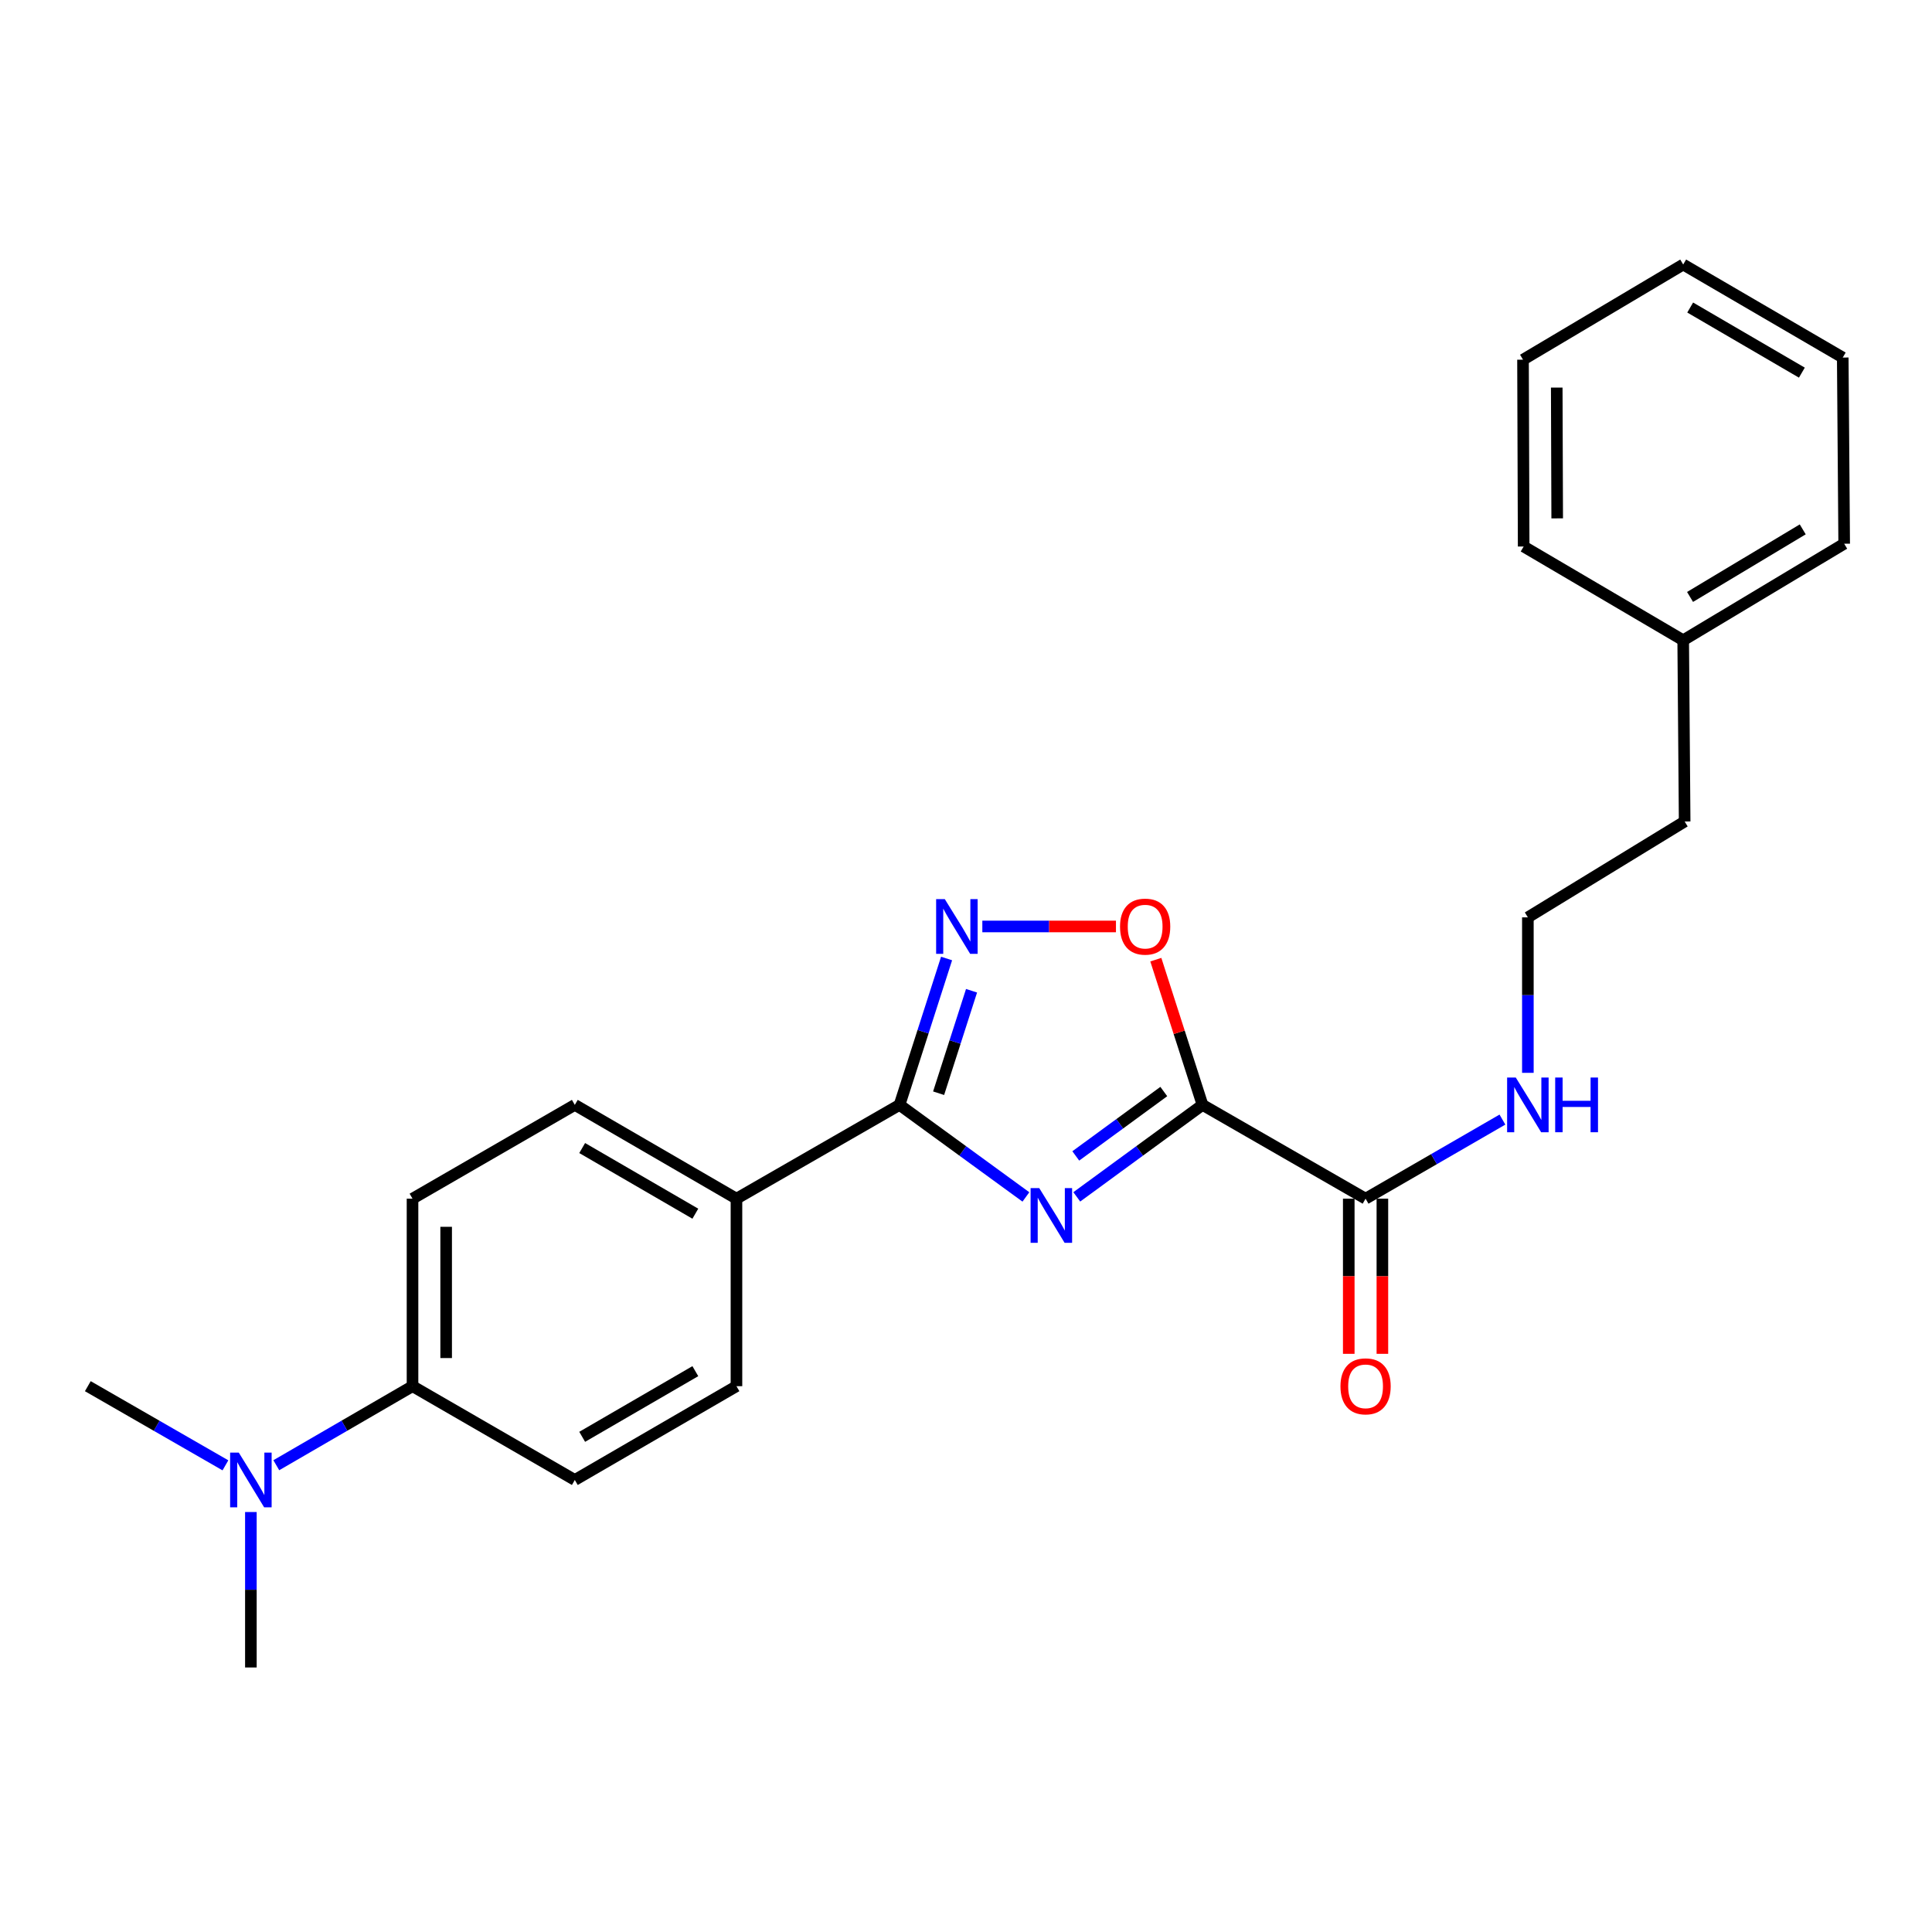 <?xml version='1.0' encoding='iso-8859-1'?>
<svg version='1.1' baseProfile='full'
              xmlns='http://www.w3.org/2000/svg'
                      xmlns:rdkit='http://www.rdkit.org/xml'
                      xmlns:xlink='http://www.w3.org/1999/xlink'
                  xml:space='preserve'
width='1000px' height='1000px' viewBox='0 0 1000 1000'>
<!-- END OF HEADER -->
<rect style='opacity:1.0;fill:#FFFFFF;stroke:none' width='1000' height='1000' x='0' y='0'> </rect>
<path class='bond-0' d='M 557.342,619.499 L 589.88,595.692' style='fill:none;fill-rule:evenodd;stroke:#0000FF;stroke-width:6px;stroke-linecap:butt;stroke-linejoin:miter;stroke-opacity:1' />
<path class='bond-0' d='M 589.88,595.692 L 622.418,571.886' style='fill:none;fill-rule:evenodd;stroke:#000000;stroke-width:6px;stroke-linecap:butt;stroke-linejoin:miter;stroke-opacity:1' />
<path class='bond-0' d='M 556.824,598.307 L 579.601,581.643' style='fill:none;fill-rule:evenodd;stroke:#0000FF;stroke-width:6px;stroke-linecap:butt;stroke-linejoin:miter;stroke-opacity:1' />
<path class='bond-0' d='M 579.601,581.643 L 602.377,564.978' style='fill:none;fill-rule:evenodd;stroke:#000000;stroke-width:6px;stroke-linecap:butt;stroke-linejoin:miter;stroke-opacity:1' />
<path class='bond-1' d='M 531.007,619.535 L 498.304,595.71' style='fill:none;fill-rule:evenodd;stroke:#0000FF;stroke-width:6px;stroke-linecap:butt;stroke-linejoin:miter;stroke-opacity:1' />
<path class='bond-1' d='M 498.304,595.71 L 465.6,571.886' style='fill:none;fill-rule:evenodd;stroke:#000000;stroke-width:6px;stroke-linecap:butt;stroke-linejoin:miter;stroke-opacity:1' />
<path class='bond-3' d='M 622.418,571.886 L 610.335,534.303' style='fill:none;fill-rule:evenodd;stroke:#000000;stroke-width:6px;stroke-linecap:butt;stroke-linejoin:miter;stroke-opacity:1' />
<path class='bond-3' d='M 610.335,534.303 L 598.252,496.721' style='fill:none;fill-rule:evenodd;stroke:#FF0000;stroke-width:6px;stroke-linecap:butt;stroke-linejoin:miter;stroke-opacity:1' />
<path class='bond-4' d='M 622.418,571.886 L 706.818,620.435' style='fill:none;fill-rule:evenodd;stroke:#000000;stroke-width:6px;stroke-linecap:butt;stroke-linejoin:miter;stroke-opacity:1' />
<path class='bond-2' d='M 465.6,571.886 L 477.775,534.003' style='fill:none;fill-rule:evenodd;stroke:#000000;stroke-width:6px;stroke-linecap:butt;stroke-linejoin:miter;stroke-opacity:1' />
<path class='bond-2' d='M 477.775,534.003 L 489.95,496.121' style='fill:none;fill-rule:evenodd;stroke:#0000FF;stroke-width:6px;stroke-linecap:butt;stroke-linejoin:miter;stroke-opacity:1' />
<path class='bond-2' d='M 485.825,565.848 L 494.348,539.33' style='fill:none;fill-rule:evenodd;stroke:#000000;stroke-width:6px;stroke-linecap:butt;stroke-linejoin:miter;stroke-opacity:1' />
<path class='bond-2' d='M 494.348,539.33 L 502.871,512.812' style='fill:none;fill-rule:evenodd;stroke:#0000FF;stroke-width:6px;stroke-linecap:butt;stroke-linejoin:miter;stroke-opacity:1' />
<path class='bond-5' d='M 465.6,571.886 L 381.19,620.435' style='fill:none;fill-rule:evenodd;stroke:#000000;stroke-width:6px;stroke-linecap:butt;stroke-linejoin:miter;stroke-opacity:1' />
<path class='bond-24' d='M 508.457,479.536 L 543.039,479.536' style='fill:none;fill-rule:evenodd;stroke:#0000FF;stroke-width:6px;stroke-linecap:butt;stroke-linejoin:miter;stroke-opacity:1' />
<path class='bond-24' d='M 543.039,479.536 L 577.621,479.536' style='fill:none;fill-rule:evenodd;stroke:#FF0000;stroke-width:6px;stroke-linecap:butt;stroke-linejoin:miter;stroke-opacity:1' />
<path class='bond-8' d='M 698.114,620.435 L 698.114,660.587' style='fill:none;fill-rule:evenodd;stroke:#000000;stroke-width:6px;stroke-linecap:butt;stroke-linejoin:miter;stroke-opacity:1' />
<path class='bond-8' d='M 698.114,660.587 L 698.114,700.739' style='fill:none;fill-rule:evenodd;stroke:#FF0000;stroke-width:6px;stroke-linecap:butt;stroke-linejoin:miter;stroke-opacity:1' />
<path class='bond-8' d='M 715.522,620.435 L 715.522,660.587' style='fill:none;fill-rule:evenodd;stroke:#000000;stroke-width:6px;stroke-linecap:butt;stroke-linejoin:miter;stroke-opacity:1' />
<path class='bond-8' d='M 715.522,660.587 L 715.522,700.739' style='fill:none;fill-rule:evenodd;stroke:#FF0000;stroke-width:6px;stroke-linecap:butt;stroke-linejoin:miter;stroke-opacity:1' />
<path class='bond-9' d='M 706.818,620.435 L 742.237,599.965' style='fill:none;fill-rule:evenodd;stroke:#000000;stroke-width:6px;stroke-linecap:butt;stroke-linejoin:miter;stroke-opacity:1' />
<path class='bond-9' d='M 742.237,599.965 L 777.656,579.495' style='fill:none;fill-rule:evenodd;stroke:#0000FF;stroke-width:6px;stroke-linecap:butt;stroke-linejoin:miter;stroke-opacity:1' />
<path class='bond-10' d='M 381.19,620.435 L 381.19,717.485' style='fill:none;fill-rule:evenodd;stroke:#000000;stroke-width:6px;stroke-linecap:butt;stroke-linejoin:miter;stroke-opacity:1' />
<path class='bond-11' d='M 381.19,620.435 L 297.524,571.886' style='fill:none;fill-rule:evenodd;stroke:#000000;stroke-width:6px;stroke-linecap:butt;stroke-linejoin:miter;stroke-opacity:1' />
<path class='bond-11' d='M 359.903,628.21 L 301.337,594.225' style='fill:none;fill-rule:evenodd;stroke:#000000;stroke-width:6px;stroke-linecap:butt;stroke-linejoin:miter;stroke-opacity:1' />
<path class='bond-6' d='M 213.52,717.485 L 213.52,620.435' style='fill:none;fill-rule:evenodd;stroke:#000000;stroke-width:6px;stroke-linecap:butt;stroke-linejoin:miter;stroke-opacity:1' />
<path class='bond-6' d='M 230.928,702.928 L 230.928,634.993' style='fill:none;fill-rule:evenodd;stroke:#000000;stroke-width:6px;stroke-linecap:butt;stroke-linejoin:miter;stroke-opacity:1' />
<path class='bond-7' d='M 213.52,717.485 L 178.267,737.942' style='fill:none;fill-rule:evenodd;stroke:#000000;stroke-width:6px;stroke-linecap:butt;stroke-linejoin:miter;stroke-opacity:1' />
<path class='bond-7' d='M 178.267,737.942 L 143.013,758.399' style='fill:none;fill-rule:evenodd;stroke:#0000FF;stroke-width:6px;stroke-linecap:butt;stroke-linejoin:miter;stroke-opacity:1' />
<path class='bond-25' d='M 213.52,717.485 L 297.524,766.035' style='fill:none;fill-rule:evenodd;stroke:#000000;stroke-width:6px;stroke-linecap:butt;stroke-linejoin:miter;stroke-opacity:1' />
<path class='bond-16' d='M 116.681,758.457 L 81.068,737.971' style='fill:none;fill-rule:evenodd;stroke:#0000FF;stroke-width:6px;stroke-linecap:butt;stroke-linejoin:miter;stroke-opacity:1' />
<path class='bond-16' d='M 81.068,737.971 L 45.455,717.485' style='fill:none;fill-rule:evenodd;stroke:#000000;stroke-width:6px;stroke-linecap:butt;stroke-linejoin:miter;stroke-opacity:1' />
<path class='bond-17' d='M 129.855,782.621 L 129.855,822.853' style='fill:none;fill-rule:evenodd;stroke:#0000FF;stroke-width:6px;stroke-linecap:butt;stroke-linejoin:miter;stroke-opacity:1' />
<path class='bond-17' d='M 129.855,822.853 L 129.855,863.085' style='fill:none;fill-rule:evenodd;stroke:#000000;stroke-width:6px;stroke-linecap:butt;stroke-linejoin:miter;stroke-opacity:1' />
<path class='bond-14' d='M 790.822,555.299 L 790.822,515.063' style='fill:none;fill-rule:evenodd;stroke:#0000FF;stroke-width:6px;stroke-linecap:butt;stroke-linejoin:miter;stroke-opacity:1' />
<path class='bond-14' d='M 790.822,515.063 L 790.822,474.826' style='fill:none;fill-rule:evenodd;stroke:#000000;stroke-width:6px;stroke-linecap:butt;stroke-linejoin:miter;stroke-opacity:1' />
<path class='bond-12' d='M 381.19,717.485 L 297.524,766.035' style='fill:none;fill-rule:evenodd;stroke:#000000;stroke-width:6px;stroke-linecap:butt;stroke-linejoin:miter;stroke-opacity:1' />
<path class='bond-12' d='M 359.903,709.711 L 301.337,743.696' style='fill:none;fill-rule:evenodd;stroke:#000000;stroke-width:6px;stroke-linecap:butt;stroke-linejoin:miter;stroke-opacity:1' />
<path class='bond-13' d='M 297.524,571.886 L 213.52,620.435' style='fill:none;fill-rule:evenodd;stroke:#000000;stroke-width:6px;stroke-linecap:butt;stroke-linejoin:miter;stroke-opacity:1' />
<path class='bond-18' d='M 790.822,474.826 L 871.973,425.203' style='fill:none;fill-rule:evenodd;stroke:#000000;stroke-width:6px;stroke-linecap:butt;stroke-linejoin:miter;stroke-opacity:1' />
<path class='bond-15' d='M 871.219,331.402 L 871.973,425.203' style='fill:none;fill-rule:evenodd;stroke:#000000;stroke-width:6px;stroke-linecap:butt;stroke-linejoin:miter;stroke-opacity:1' />
<path class='bond-19' d='M 871.219,331.402 L 954.545,281.431' style='fill:none;fill-rule:evenodd;stroke:#000000;stroke-width:6px;stroke-linecap:butt;stroke-linejoin:miter;stroke-opacity:1' />
<path class='bond-19' d='M 874.765,308.977 L 933.093,273.998' style='fill:none;fill-rule:evenodd;stroke:#000000;stroke-width:6px;stroke-linecap:butt;stroke-linejoin:miter;stroke-opacity:1' />
<path class='bond-20' d='M 871.219,331.402 L 788.646,282.872' style='fill:none;fill-rule:evenodd;stroke:#000000;stroke-width:6px;stroke-linecap:butt;stroke-linejoin:miter;stroke-opacity:1' />
<path class='bond-22' d='M 954.545,281.431 L 953.801,185.068' style='fill:none;fill-rule:evenodd;stroke:#000000;stroke-width:6px;stroke-linecap:butt;stroke-linejoin:miter;stroke-opacity:1' />
<path class='bond-21' d='M 788.646,282.872 L 788.308,186.17' style='fill:none;fill-rule:evenodd;stroke:#000000;stroke-width:6px;stroke-linecap:butt;stroke-linejoin:miter;stroke-opacity:1' />
<path class='bond-21' d='M 806.003,268.306 L 805.766,200.615' style='fill:none;fill-rule:evenodd;stroke:#000000;stroke-width:6px;stroke-linecap:butt;stroke-linejoin:miter;stroke-opacity:1' />
<path class='bond-23' d='M 788.308,186.17 L 871.219,136.915' style='fill:none;fill-rule:evenodd;stroke:#000000;stroke-width:6px;stroke-linecap:butt;stroke-linejoin:miter;stroke-opacity:1' />
<path class='bond-26' d='M 953.801,185.068 L 871.219,136.915' style='fill:none;fill-rule:evenodd;stroke:#000000;stroke-width:6px;stroke-linecap:butt;stroke-linejoin:miter;stroke-opacity:1' />
<path class='bond-26' d='M 932.645,192.883 L 874.837,159.176' style='fill:none;fill-rule:evenodd;stroke:#000000;stroke-width:6px;stroke-linecap:butt;stroke-linejoin:miter;stroke-opacity:1' />
<path  class='atom-0' d='M 537.918 614.97
L 547.198 629.97
Q 548.118 631.45, 549.598 634.13
Q 551.078 636.81, 551.158 636.97
L 551.158 614.97
L 554.918 614.97
L 554.918 643.29
L 551.038 643.29
L 541.078 626.89
Q 539.918 624.97, 538.678 622.77
Q 537.478 620.57, 537.118 619.89
L 537.118 643.29
L 533.438 643.29
L 533.438 614.97
L 537.918 614.97
' fill='#0000FF'/>
<path  class='atom-3' d='M 489.02 465.376
L 498.3 480.376
Q 499.22 481.856, 500.7 484.536
Q 502.18 487.216, 502.26 487.376
L 502.26 465.376
L 506.02 465.376
L 506.02 493.696
L 502.14 493.696
L 492.18 477.296
Q 491.02 475.376, 489.78 473.176
Q 488.58 470.976, 488.22 470.296
L 488.22 493.696
L 484.54 493.696
L 484.54 465.376
L 489.02 465.376
' fill='#0000FF'/>
<path  class='atom-4' d='M 579.727 479.616
Q 579.727 472.816, 583.087 469.016
Q 586.447 465.216, 592.727 465.216
Q 599.007 465.216, 602.367 469.016
Q 605.727 472.816, 605.727 479.616
Q 605.727 486.496, 602.327 490.416
Q 598.927 494.296, 592.727 494.296
Q 586.487 494.296, 583.087 490.416
Q 579.727 486.536, 579.727 479.616
M 592.727 491.096
Q 597.047 491.096, 599.367 488.216
Q 601.727 485.296, 601.727 479.616
Q 601.727 474.056, 599.367 471.256
Q 597.047 468.416, 592.727 468.416
Q 588.407 468.416, 586.047 471.216
Q 583.727 474.016, 583.727 479.616
Q 583.727 485.336, 586.047 488.216
Q 588.407 491.096, 592.727 491.096
' fill='#FF0000'/>
<path  class='atom-8' d='M 123.595 751.875
L 132.875 766.875
Q 133.795 768.355, 135.275 771.035
Q 136.755 773.715, 136.835 773.875
L 136.835 751.875
L 140.595 751.875
L 140.595 780.195
L 136.715 780.195
L 126.755 763.795
Q 125.595 761.875, 124.355 759.675
Q 123.155 757.475, 122.795 756.795
L 122.795 780.195
L 119.115 780.195
L 119.115 751.875
L 123.595 751.875
' fill='#0000FF'/>
<path  class='atom-9' d='M 693.818 717.565
Q 693.818 710.765, 697.178 706.965
Q 700.538 703.165, 706.818 703.165
Q 713.098 703.165, 716.458 706.965
Q 719.818 710.765, 719.818 717.565
Q 719.818 724.445, 716.418 728.365
Q 713.018 732.245, 706.818 732.245
Q 700.578 732.245, 697.178 728.365
Q 693.818 724.485, 693.818 717.565
M 706.818 729.045
Q 711.138 729.045, 713.458 726.165
Q 715.818 723.245, 715.818 717.565
Q 715.818 712.005, 713.458 709.205
Q 711.138 706.365, 706.818 706.365
Q 702.498 706.365, 700.138 709.165
Q 697.818 711.965, 697.818 717.565
Q 697.818 723.285, 700.138 726.165
Q 702.498 729.045, 706.818 729.045
' fill='#FF0000'/>
<path  class='atom-10' d='M 784.562 557.726
L 793.842 572.726
Q 794.762 574.206, 796.242 576.886
Q 797.722 579.566, 797.802 579.726
L 797.802 557.726
L 801.562 557.726
L 801.562 586.046
L 797.682 586.046
L 787.722 569.646
Q 786.562 567.726, 785.322 565.526
Q 784.122 563.326, 783.762 562.646
L 783.762 586.046
L 780.082 586.046
L 780.082 557.726
L 784.562 557.726
' fill='#0000FF'/>
<path  class='atom-10' d='M 804.962 557.726
L 808.802 557.726
L 808.802 569.766
L 823.282 569.766
L 823.282 557.726
L 827.122 557.726
L 827.122 586.046
L 823.282 586.046
L 823.282 572.966
L 808.802 572.966
L 808.802 586.046
L 804.962 586.046
L 804.962 557.726
' fill='#0000FF'/>
</svg>

